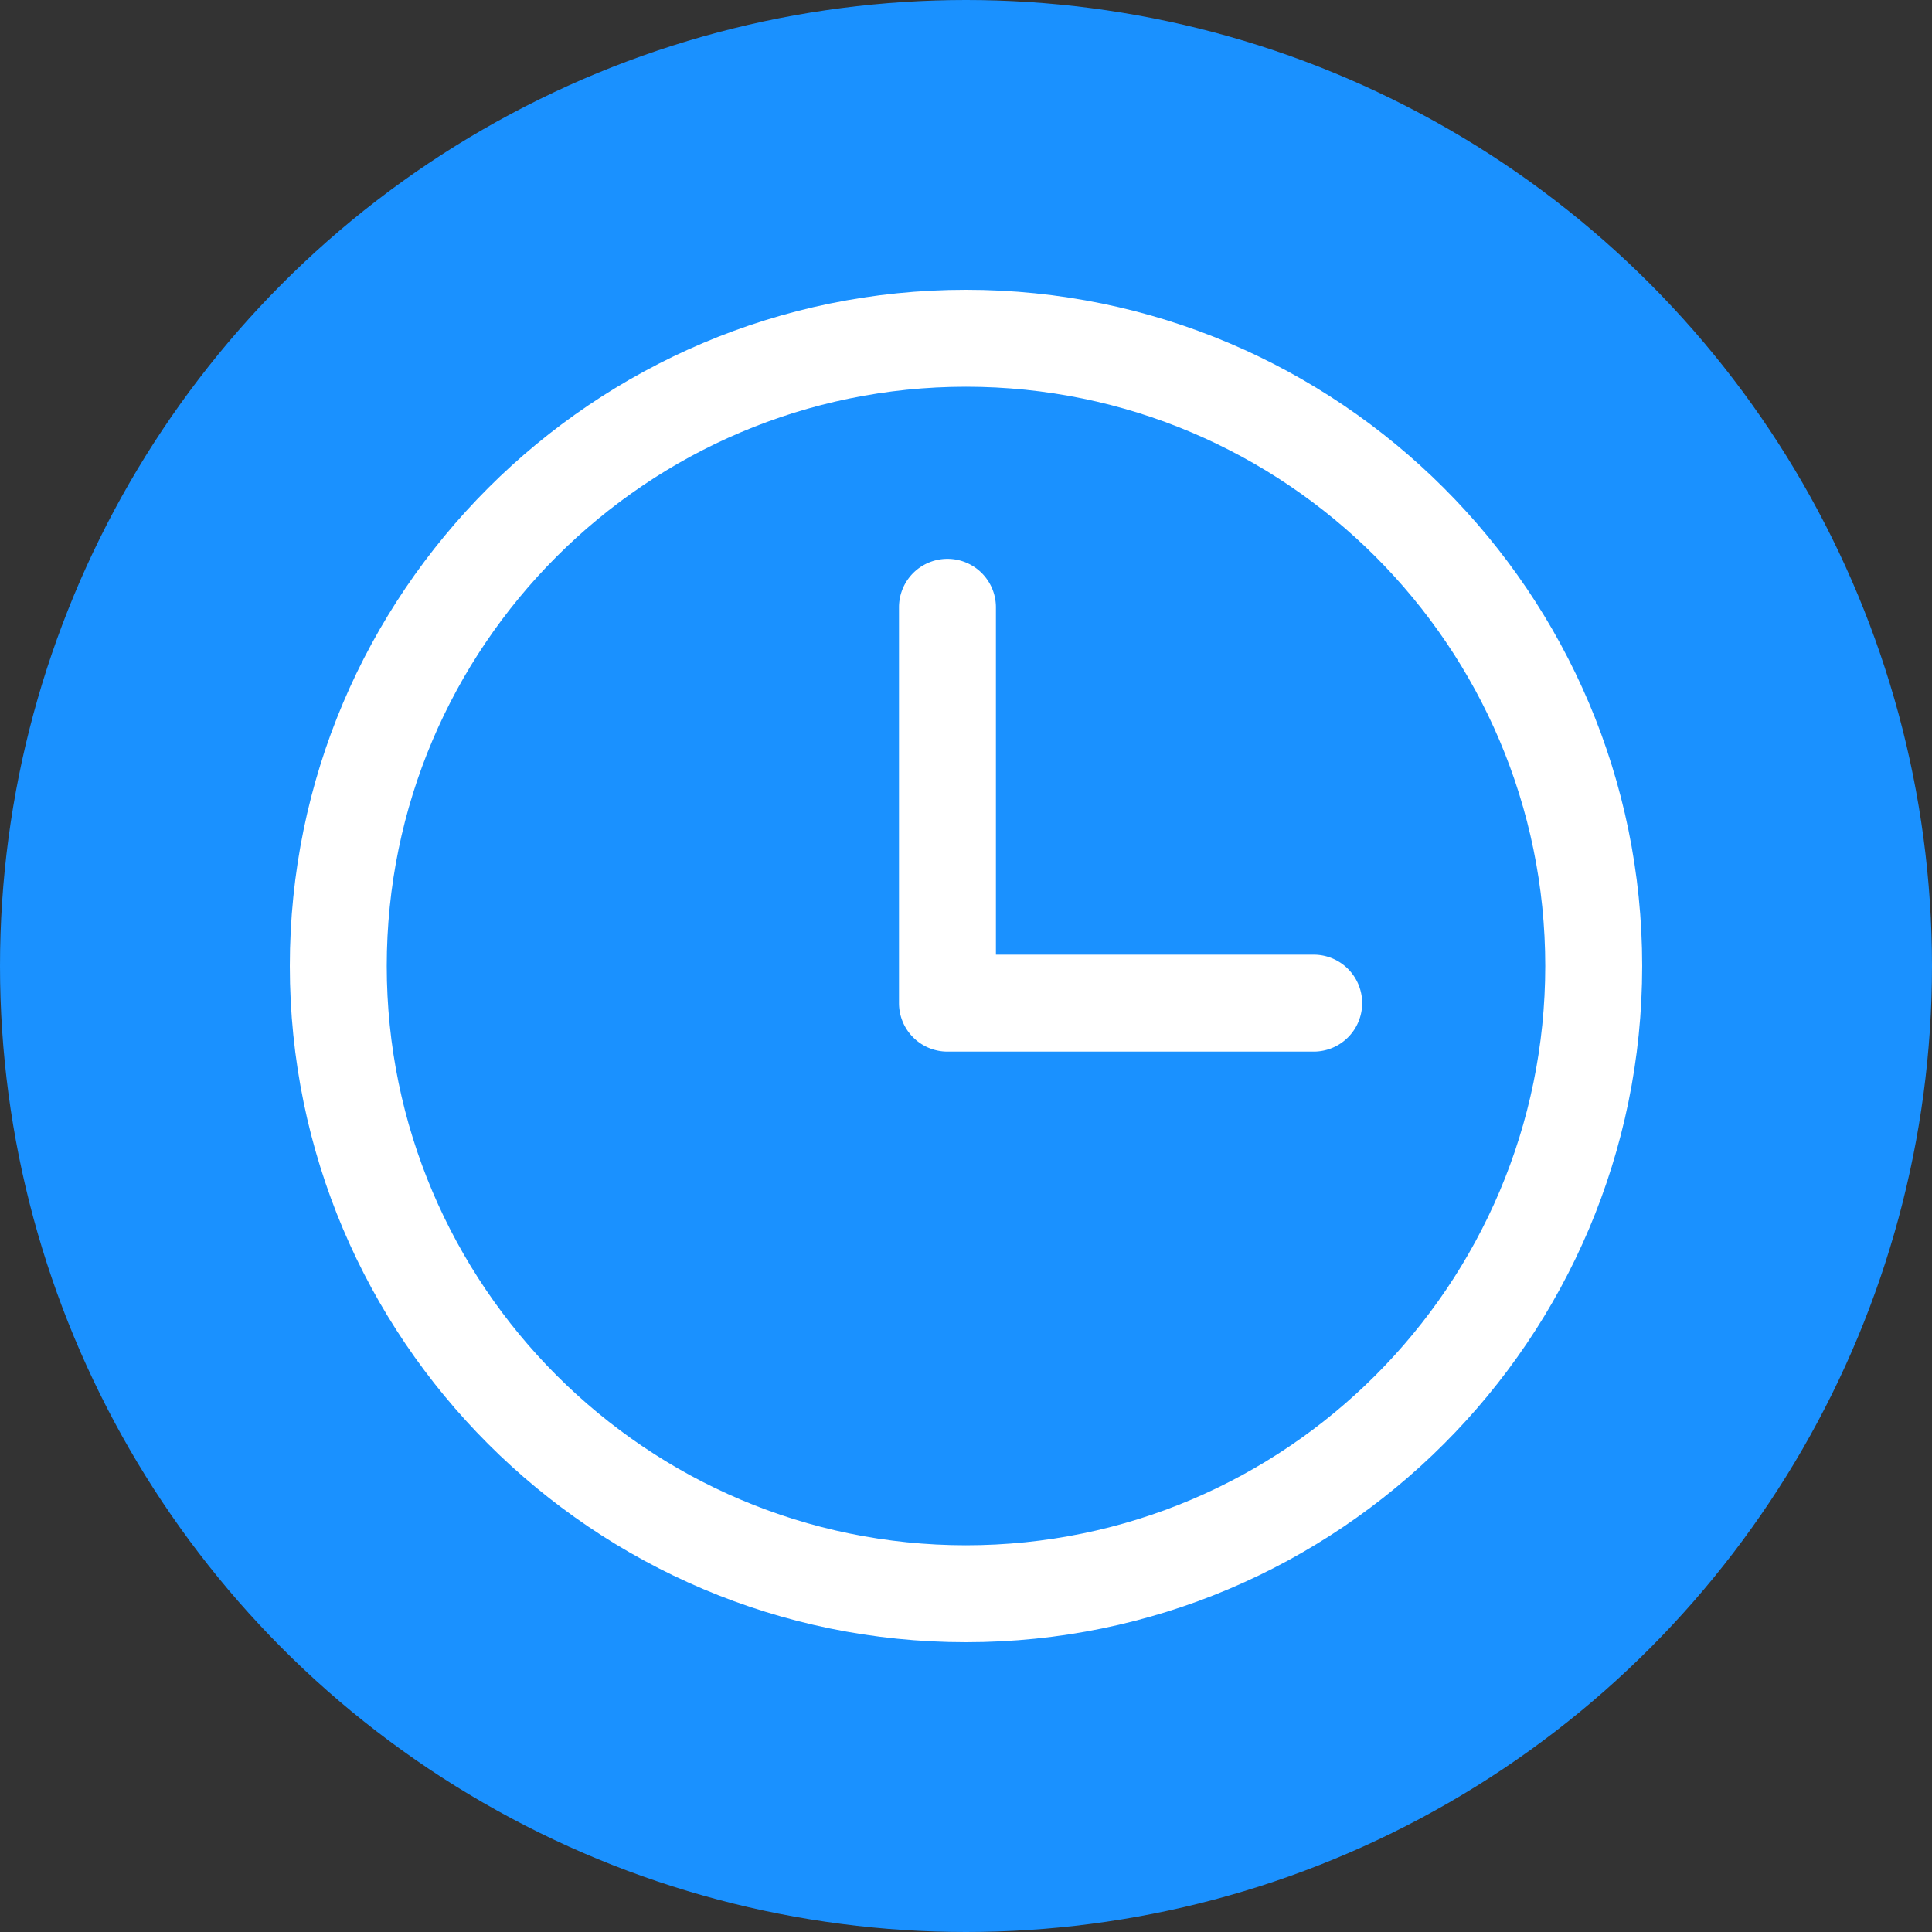 <svg xmlns="http://www.w3.org/2000/svg" version="1.1" xmlns:xlink="http://www.w3.org/1999/xlink" width="512" height="512" x="0" y="0" viewBox="0 0 209.28 209.28" style="enable-background:new 0 0 512 512" xml:space="preserve"><rect x="0" y="0" width="209.28" height="209.28" fill="#333333" stroke="none"/><circle r="104.64" cx="104.64" cy="104.64" fill="#1a91ff" shape="circle"></circle><g transform="matrix(0.7,0,0,0.7,31.392,31.392)"><path d="M104.641 0C46.943 0 .002 46.94.002 104.637c0 57.701 46.941 104.643 104.639 104.643 57.697 0 104.637-46.943 104.637-104.643C209.278 46.94 162.338 0 104.641 0zm0 194.28c-49.427 0-89.639-40.214-89.639-89.643C15.002 55.211 55.214 15 104.641 15c49.426 0 89.637 40.211 89.637 89.637 0 49.429-40.211 89.643-89.637 89.643z" fill="#ffffff" opacity="1" data-original="#000000"></path><path d="M158.445 102.886h-49.174V49.134a7.5 7.5 0 0 0-15 0v61.252a7.5 7.5 0 0 0 7.5 7.5h56.674a7.5 7.5 0 0 0 0-15z" fill="#ffffff" opacity="1" data-original="#000000"></path></g></svg>